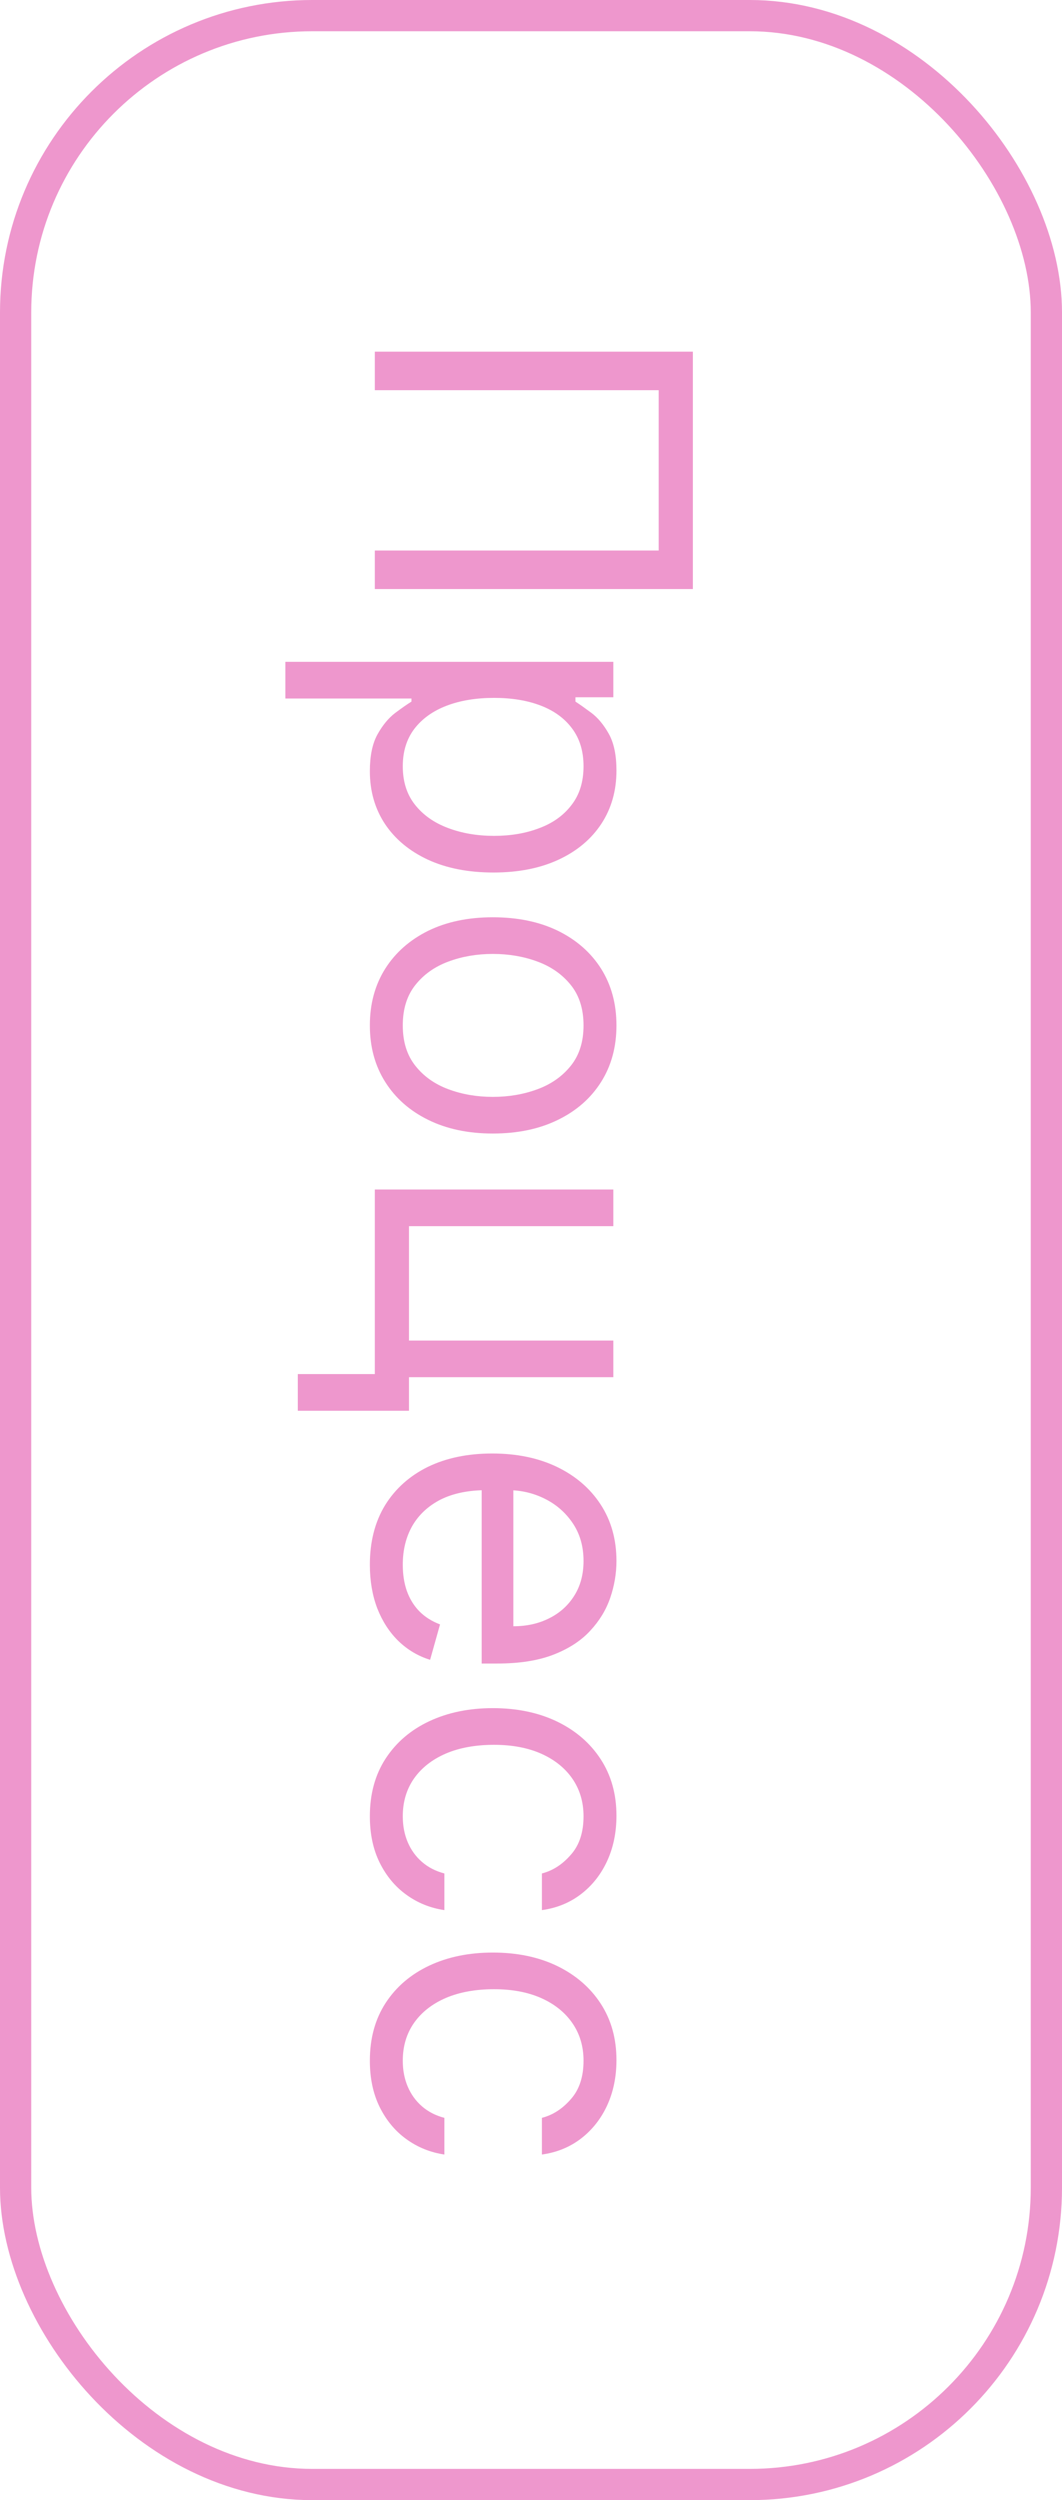 <?xml version="1.0" encoding="UTF-8"?> <svg xmlns="http://www.w3.org/2000/svg" width="34" height="80" viewBox="0 0 34 80" fill="none"><rect x="33.5" y="79.5" width="33" height="79" rx="9.5" transform="rotate(-180 33.5 79.5)" stroke="#EE97CD"></rect><path d="M22.182 18.849L12 18.849L12 17.616L21.088 17.616L21.088 12.486L12 12.486L12 11.253L22.182 11.253L22.182 18.849ZM9.136 21.177L19.636 21.177L19.636 22.311L18.423 22.311L18.423 22.45C18.556 22.536 18.725 22.656 18.93 22.808C19.139 22.964 19.325 23.186 19.487 23.474C19.653 23.766 19.736 24.16 19.736 24.657C19.736 25.3 19.575 25.867 19.254 26.358C18.932 26.848 18.476 27.231 17.886 27.506C17.296 27.781 16.6 27.919 15.798 27.919C14.99 27.919 14.289 27.781 13.695 27.506C13.105 27.231 12.648 26.85 12.323 26.363C12.002 25.875 11.841 25.314 11.841 24.677C11.841 24.187 11.922 23.794 12.085 23.499C12.25 23.204 12.438 22.977 12.646 22.818C12.858 22.659 13.034 22.536 13.173 22.45L13.173 22.351L9.136 22.351L9.136 21.177ZM15.818 22.331C15.242 22.331 14.733 22.415 14.292 22.584C13.854 22.753 13.511 23 13.263 23.325C13.018 23.65 12.895 24.048 12.895 24.518C12.895 25.009 13.024 25.418 13.283 25.746C13.544 26.078 13.896 26.326 14.337 26.492C14.781 26.661 15.275 26.746 15.818 26.746C16.355 26.746 16.839 26.663 17.27 26.497C17.704 26.335 18.047 26.088 18.299 25.756C18.554 25.428 18.682 25.015 18.682 24.518C18.682 24.041 18.561 23.64 18.319 23.315C18.08 22.99 17.745 22.745 17.315 22.579C16.887 22.414 16.388 22.331 15.818 22.331ZM11.841 32.811C11.841 32.121 12.005 31.517 12.333 30.996C12.661 30.479 13.12 30.075 13.71 29.783C14.3 29.495 14.99 29.351 15.778 29.351C16.574 29.351 17.268 29.495 17.861 29.783C18.455 30.075 18.916 30.479 19.244 30.996C19.572 31.517 19.736 32.121 19.736 32.811C19.736 33.5 19.572 34.103 19.244 34.621C18.916 35.141 18.455 35.545 17.861 35.834C17.268 36.125 16.574 36.271 15.778 36.271C14.99 36.271 14.3 36.125 13.71 35.834C13.12 35.545 12.661 35.141 12.333 34.621C12.005 34.103 11.841 33.5 11.841 32.811ZM12.895 32.811C12.895 33.335 13.029 33.765 13.298 34.103C13.566 34.442 13.919 34.692 14.357 34.854C14.794 35.017 15.268 35.098 15.778 35.098C16.289 35.098 16.764 35.017 17.205 34.854C17.646 34.692 18.002 34.442 18.274 34.103C18.546 33.765 18.682 33.335 18.682 32.811C18.682 32.287 18.546 31.856 18.274 31.518C18.002 31.18 17.646 30.93 17.205 30.768C16.764 30.605 16.289 30.524 15.778 30.524C15.268 30.524 14.794 30.605 14.357 30.768C13.919 30.93 13.566 31.18 13.298 31.518C13.029 31.856 12.895 32.287 12.895 32.811ZM19.636 44.068L13.094 44.068L13.094 45.142L9.534 45.142L9.534 43.968L12 43.968L12 38.062L19.636 38.062L19.636 39.235L13.094 39.235L13.094 42.895L19.636 42.895L19.636 44.068ZM11.841 50.069C11.841 49.333 12.003 48.698 12.328 48.164C12.656 47.634 13.114 47.225 13.7 46.936C14.29 46.651 14.976 46.509 15.758 46.509C16.541 46.509 17.23 46.651 17.827 46.936C18.427 47.225 18.894 47.626 19.229 48.14C19.567 48.657 19.736 49.26 19.736 49.949C19.736 50.347 19.669 50.74 19.537 51.127C19.404 51.515 19.189 51.868 18.891 52.186C18.596 52.505 18.204 52.758 17.717 52.947C17.23 53.136 16.63 53.23 15.918 53.23L15.421 53.23L15.421 47.344L16.435 47.344L16.435 52.037C16.866 52.037 17.25 51.951 17.588 51.779C17.926 51.61 18.193 51.368 18.389 51.053C18.584 50.741 18.682 50.373 18.682 49.949C18.682 49.482 18.566 49.078 18.334 48.736C18.105 48.398 17.807 48.138 17.439 47.956C17.071 47.773 16.677 47.682 16.256 47.682L15.579 47.682C15.003 47.682 14.514 47.782 14.113 47.98C13.715 48.183 13.412 48.463 13.203 48.821C12.998 49.179 12.895 49.595 12.895 50.069C12.895 50.377 12.938 50.655 13.024 50.904C13.114 51.156 13.246 51.373 13.422 51.555C13.601 51.737 13.823 51.878 14.088 51.978L13.77 53.111C13.385 52.992 13.047 52.791 12.756 52.51C12.467 52.228 12.242 51.88 12.079 51.466C11.921 51.051 11.841 50.586 11.841 50.069ZM11.841 58.117C11.841 57.402 12.01 56.785 12.348 56.268C12.686 55.751 13.152 55.353 13.745 55.075C14.338 54.797 15.016 54.657 15.778 54.657C16.554 54.657 17.238 54.8 17.832 55.085C18.428 55.373 18.894 55.774 19.229 56.288C19.567 56.805 19.736 57.408 19.736 58.098C19.736 58.635 19.636 59.118 19.438 59.549C19.239 59.98 18.96 60.333 18.602 60.608C18.244 60.883 17.827 61.054 17.349 61.12L17.349 59.947C17.697 59.858 18.006 59.659 18.274 59.35C18.546 59.046 18.682 58.635 18.682 58.117C18.682 57.66 18.562 57.259 18.324 56.914C18.088 56.573 17.755 56.306 17.325 56.114C16.897 55.925 16.395 55.831 15.818 55.831C15.228 55.831 14.714 55.923 14.277 56.109C13.839 56.298 13.5 56.563 13.258 56.904C13.016 57.249 12.895 57.654 12.895 58.117C12.895 58.422 12.948 58.699 13.054 58.948C13.16 59.196 13.312 59.407 13.511 59.579C13.71 59.752 13.949 59.874 14.227 59.947L14.227 61.12C13.777 61.054 13.37 60.89 13.009 60.628C12.651 60.37 12.366 60.027 12.154 59.599C11.945 59.175 11.841 58.681 11.841 58.117ZM11.841 65.938C11.841 65.222 12.01 64.606 12.348 64.088C12.686 63.571 13.152 63.174 13.745 62.895C14.338 62.617 15.016 62.478 15.778 62.478C16.554 62.478 17.238 62.62 17.832 62.905C18.428 63.194 18.894 63.595 19.229 64.108C19.567 64.625 19.736 65.229 19.736 65.918C19.736 66.455 19.636 66.939 19.438 67.37C19.239 67.8 18.96 68.153 18.602 68.429C18.244 68.704 17.827 68.874 17.349 68.941L17.349 67.767C17.697 67.678 18.006 67.479 18.274 67.171C18.546 66.866 18.682 66.455 18.682 65.938C18.682 65.481 18.562 65.079 18.324 64.735C18.088 64.393 17.755 64.126 17.325 63.934C16.897 63.745 16.395 63.651 15.818 63.651C15.228 63.651 14.714 63.744 14.277 63.929C13.839 64.118 13.5 64.383 13.258 64.725C13.016 65.07 12.895 65.474 12.895 65.938C12.895 66.243 12.948 66.519 13.054 66.768C13.16 67.017 13.312 67.227 13.511 67.4C13.71 67.572 13.949 67.695 14.227 67.767L14.227 68.941C13.777 68.874 13.37 68.71 13.009 68.448C12.651 68.19 12.366 67.847 12.154 67.419C11.945 66.995 11.841 66.501 11.841 65.938Z" fill="#EE97CD"></path></svg> 